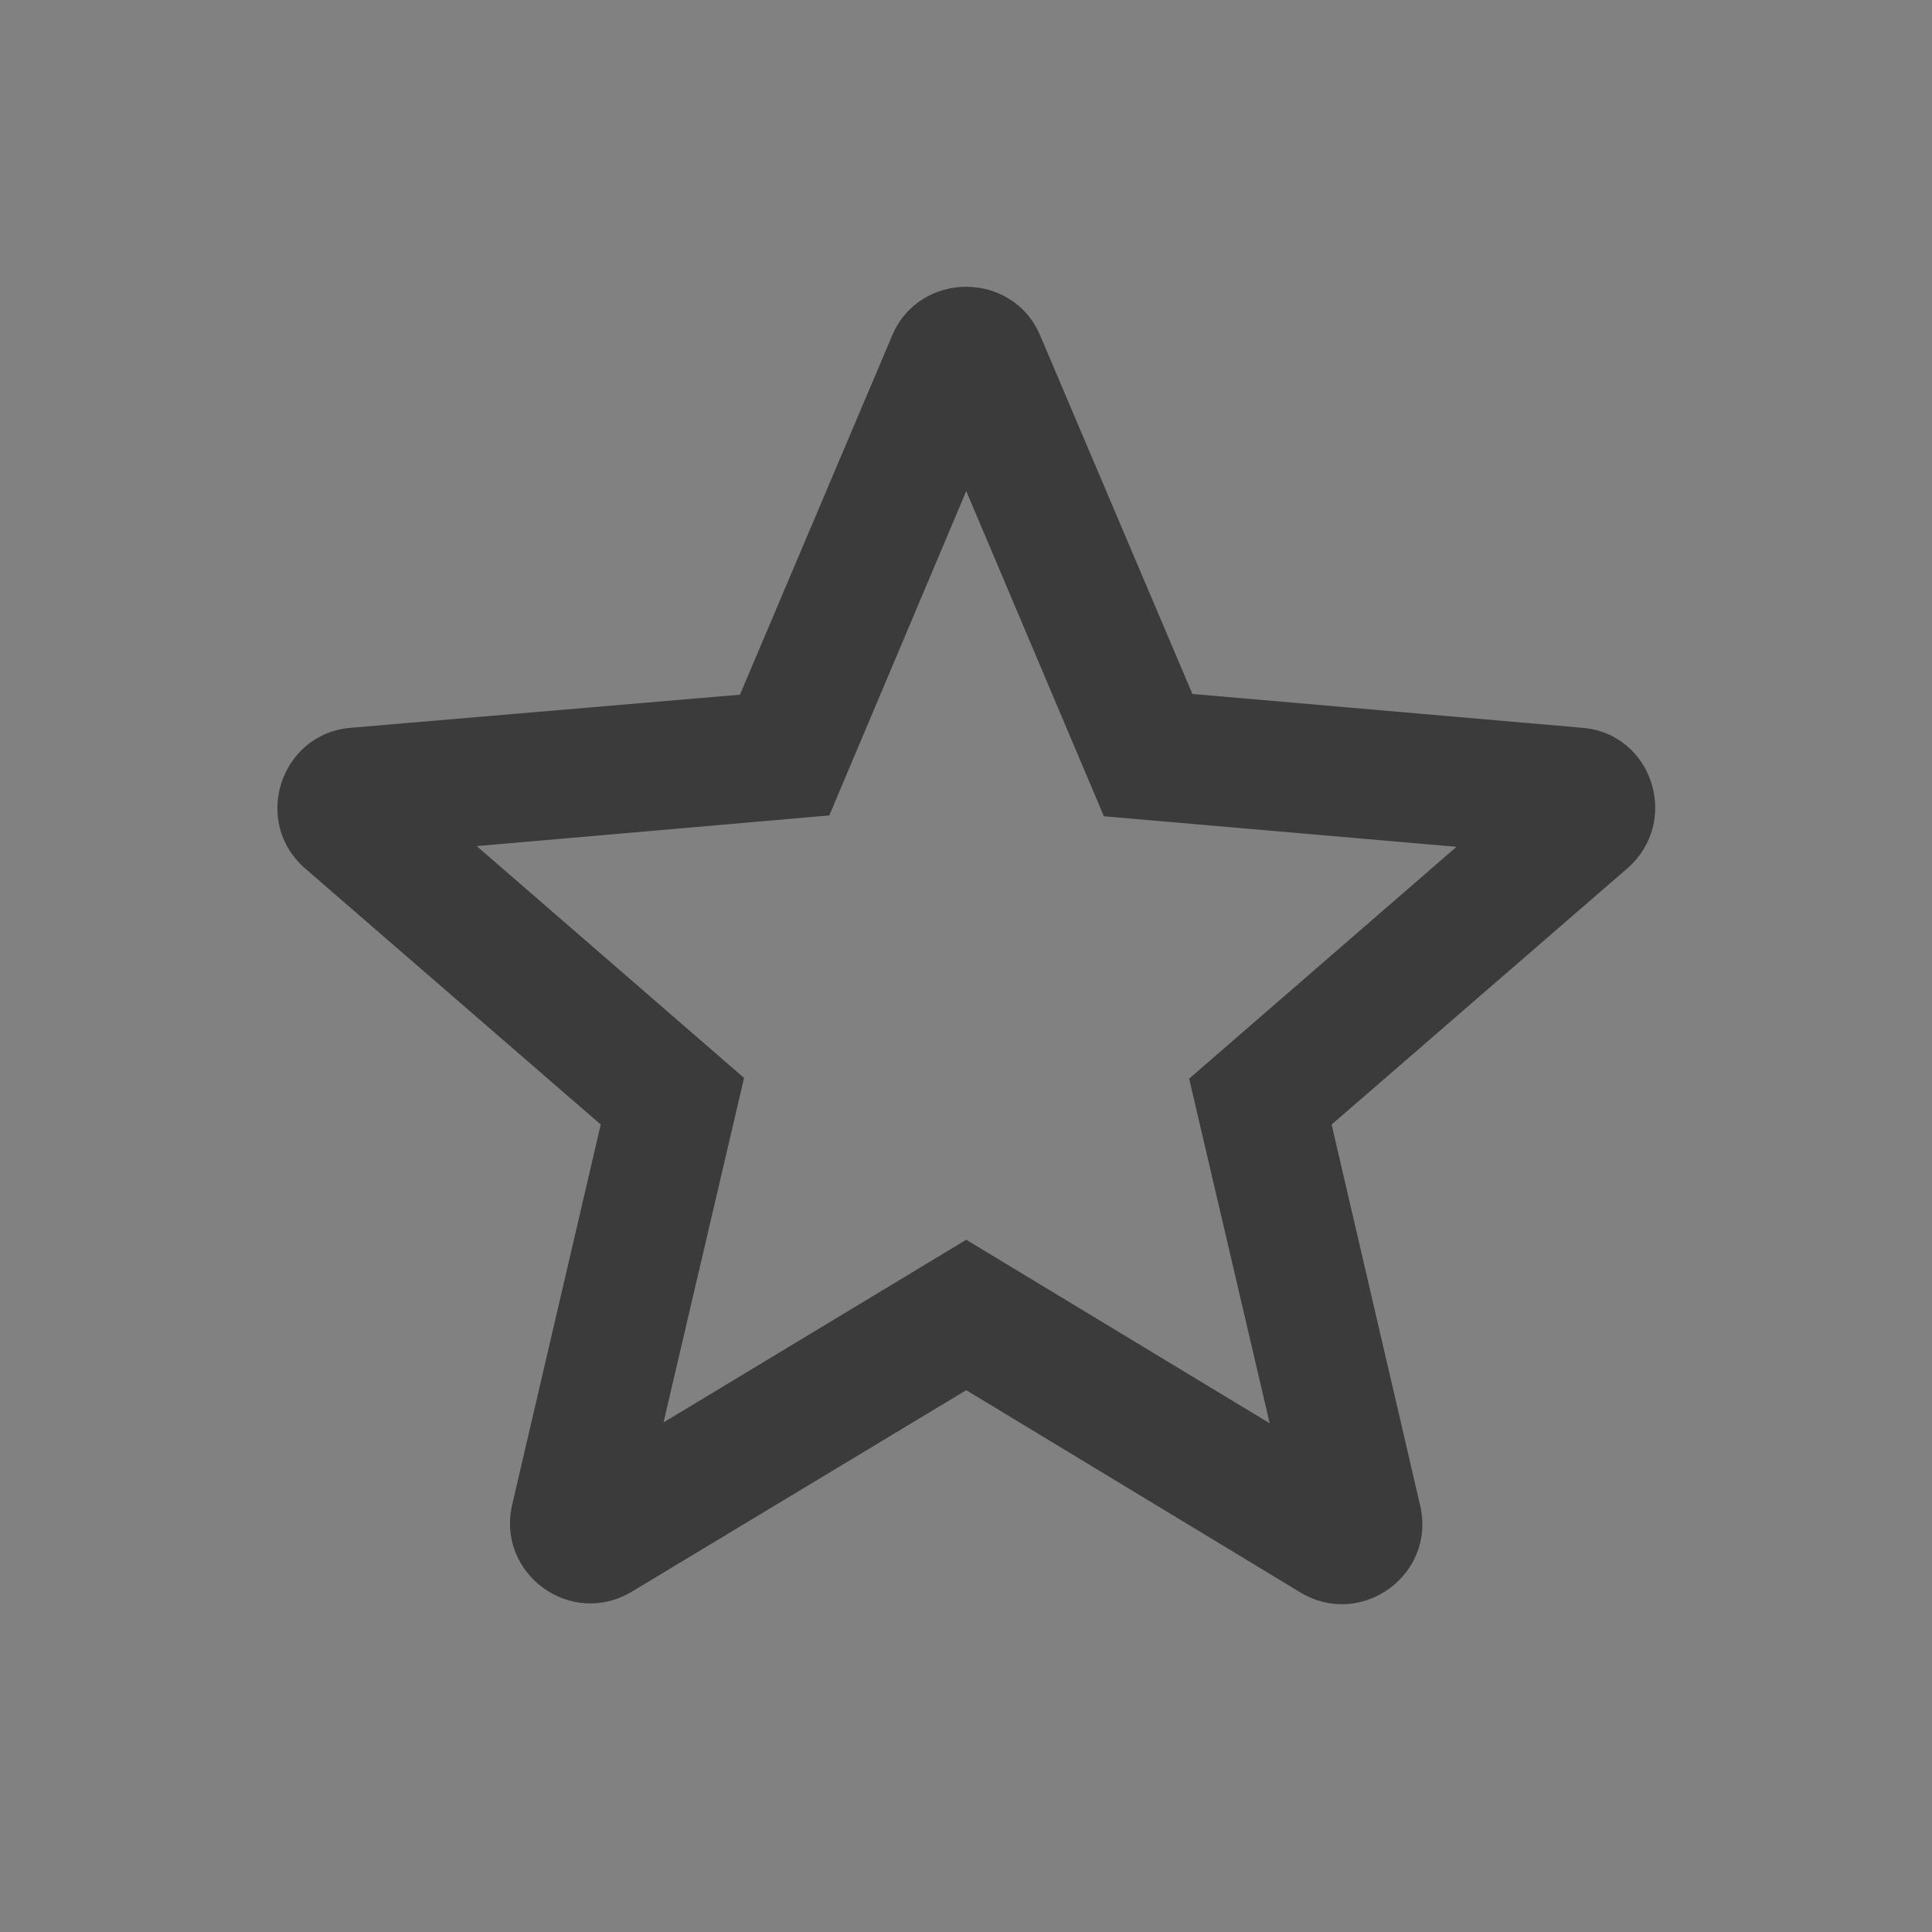 <svg width="16" height="16" viewBox="0 0 16 16" fill="none" xmlns="http://www.w3.org/2000/svg">
<rect x="0" y="0" width="16" height="16" fill="#808080" stroke="none"/>
<g clip-path="url(#clip0_690_59304)">
<rect width="16" height="16" fill="white" fill-opacity="0.01"/>
<path d="M13.101 6.027L9.875 5.747L8.615 2.78C8.388 2.24 7.615 2.24 7.388 2.78L6.128 5.753L2.908 6.027C2.322 6.073 2.082 6.807 2.528 7.193L4.975 9.313L4.242 12.46C4.108 13.033 4.728 13.487 5.235 13.18L8.002 11.513L10.768 13.187C11.275 13.493 11.895 13.04 11.761 12.467L11.028 9.313L13.475 7.193C13.921 6.807 13.688 6.073 13.101 6.027ZM8.002 10.267L5.495 11.78L6.162 8.927L3.948 7.007L6.868 6.753L8.002 4.067L9.142 6.76L12.062 7.013L9.848 8.933L10.515 11.787L8.002 10.267Z" fill="black" fill-opacity="0.54"/>
</g>
<defs>
<clipPath id="clip0_690_59304">
<rect width="16" height="16" fill="white"/>
</clipPath>
</defs>
</svg>
